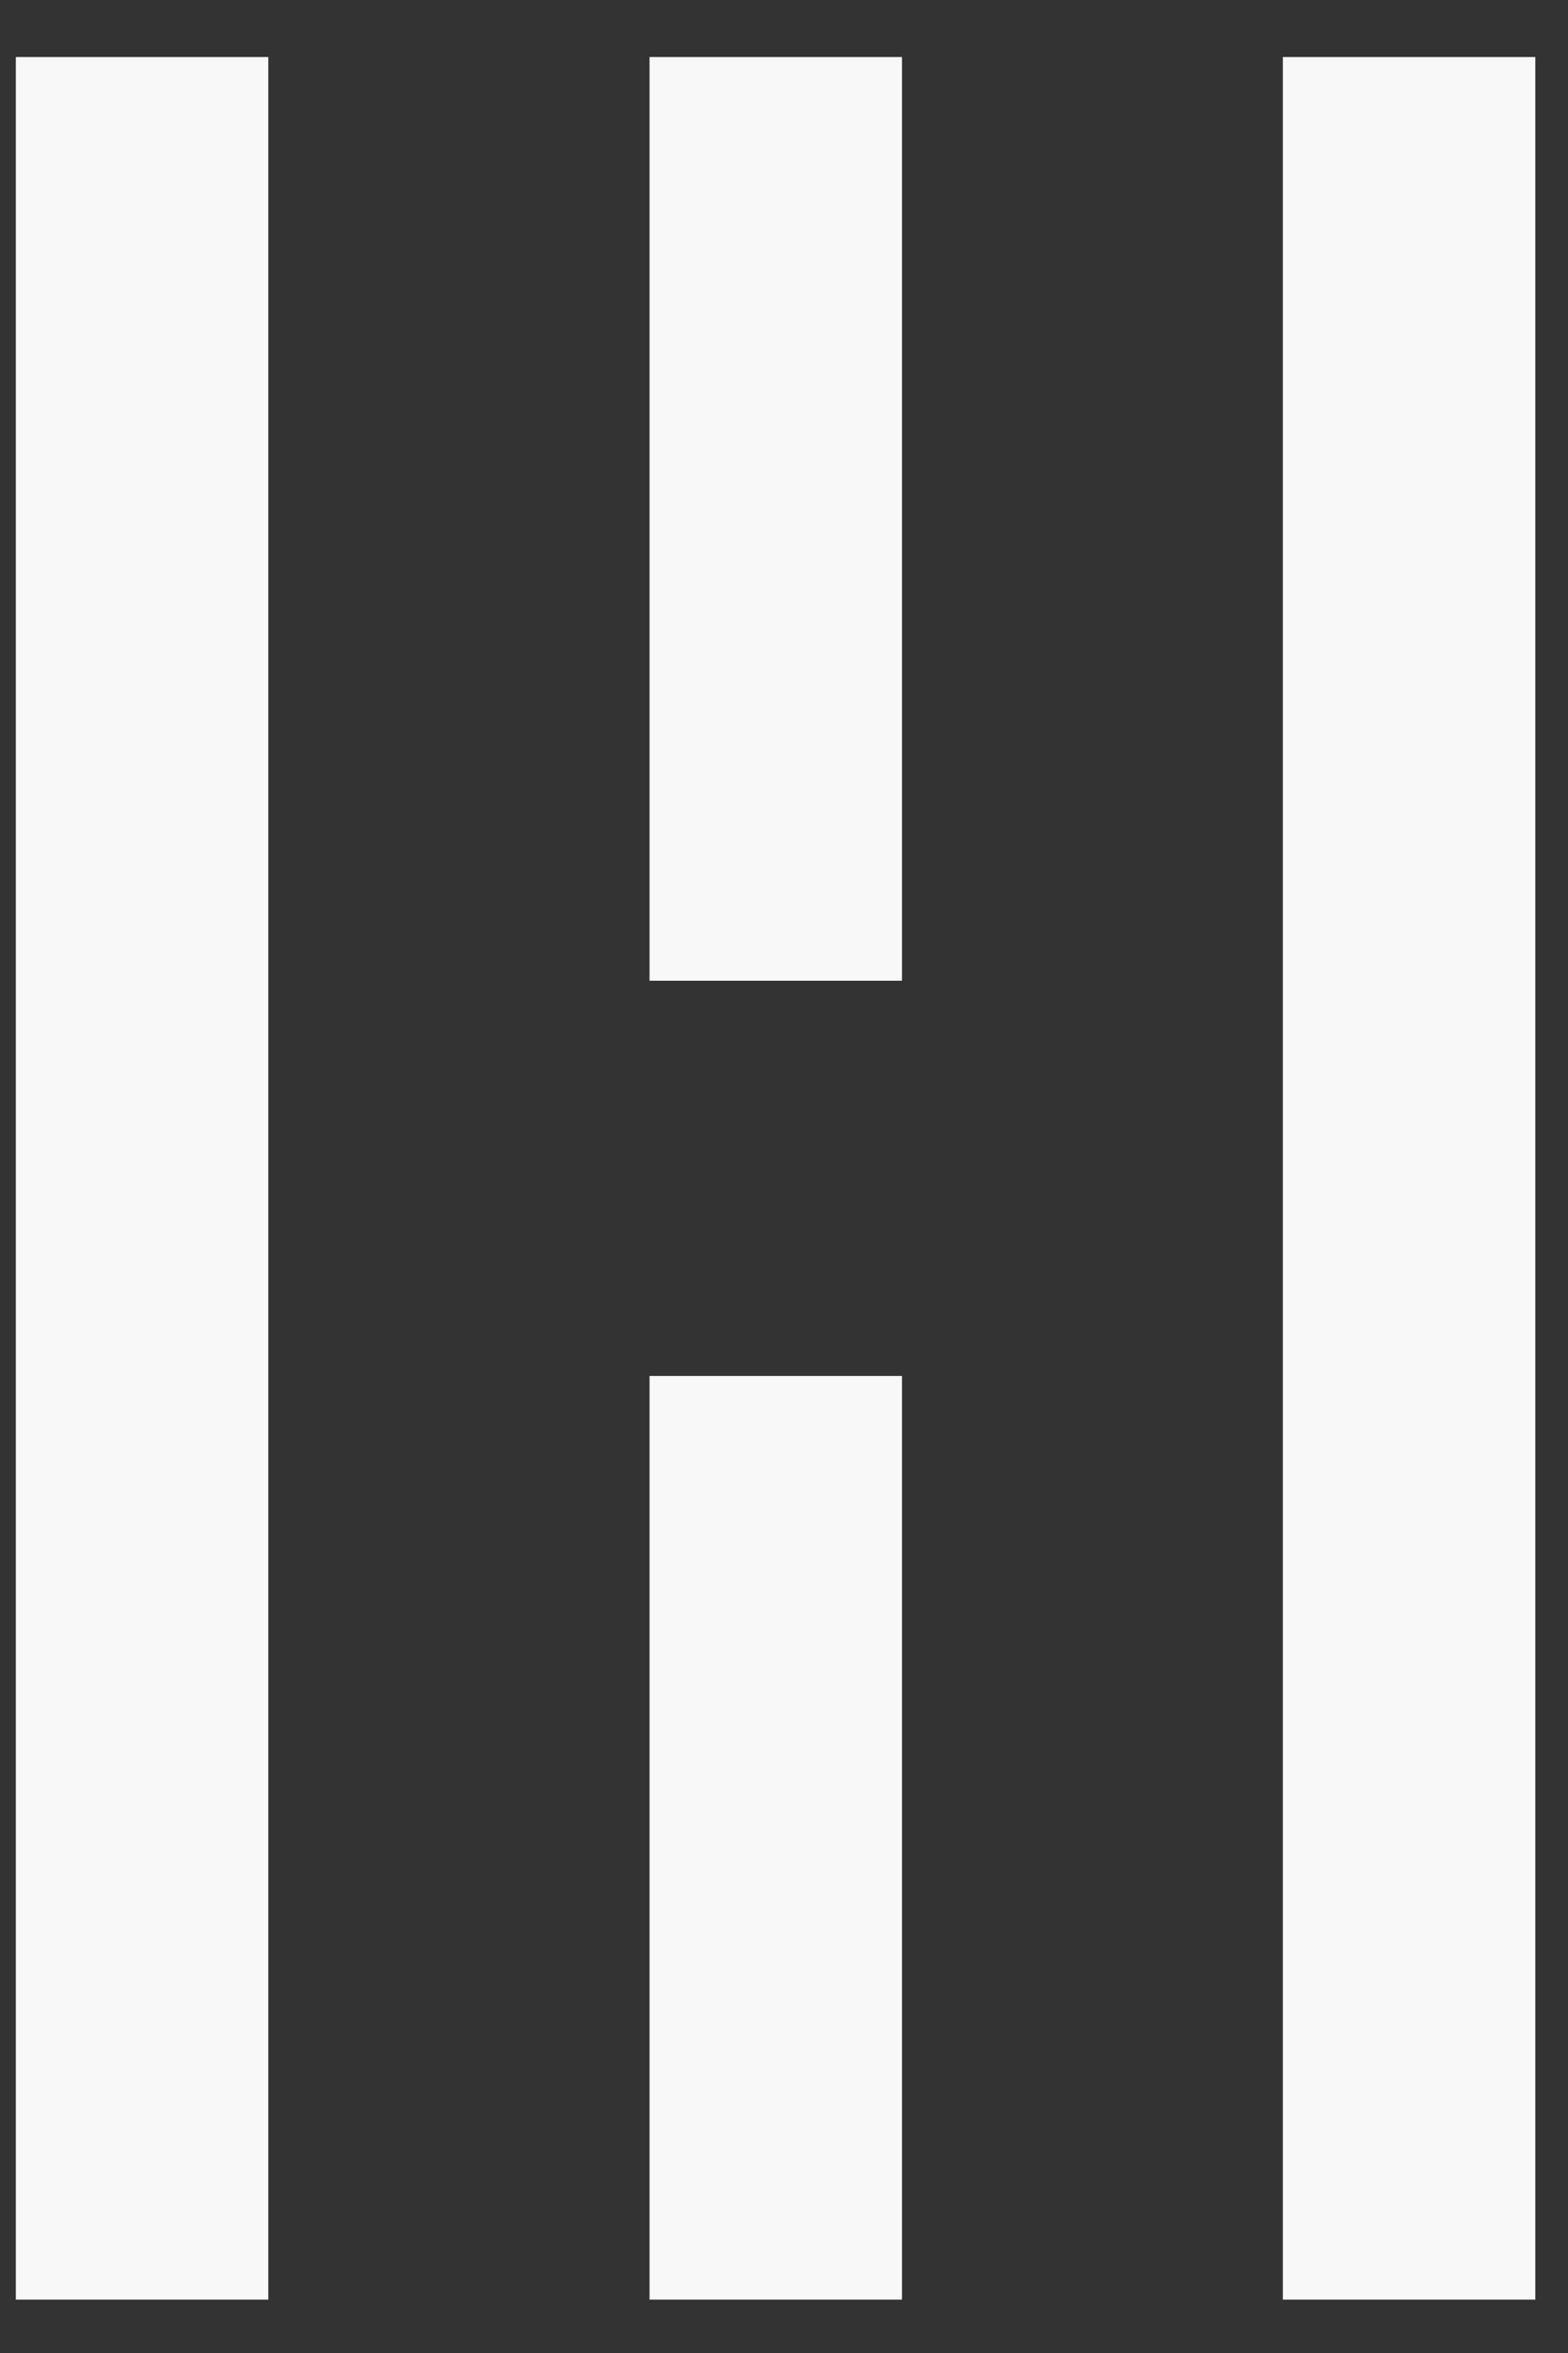 <svg width="20" height="30" viewBox="0 0 20 30" fill="none" xmlns="http://www.w3.org/2000/svg">
<rect x="0" y="0" width="20" height="30" fill="#333333" stroke="none"/>
<path d="M1.812 0.727V29.32" stroke="#F8F8F8" stroke-width="3.22" stroke-miterlimit="10"/>
<path d="M17.973 0.727V29.32" stroke="#F8F8F8" stroke-width="3.22" stroke-miterlimit="10"/>
<path d="M9.895 0.727V12.504" stroke="#F8F8F8" stroke-width="3.22" stroke-miterlimit="10"/>
<path d="M9.895 17.543V29.32" stroke="#F8F8F8" stroke-width="3.22" stroke-miterlimit="10"/>
</svg>
